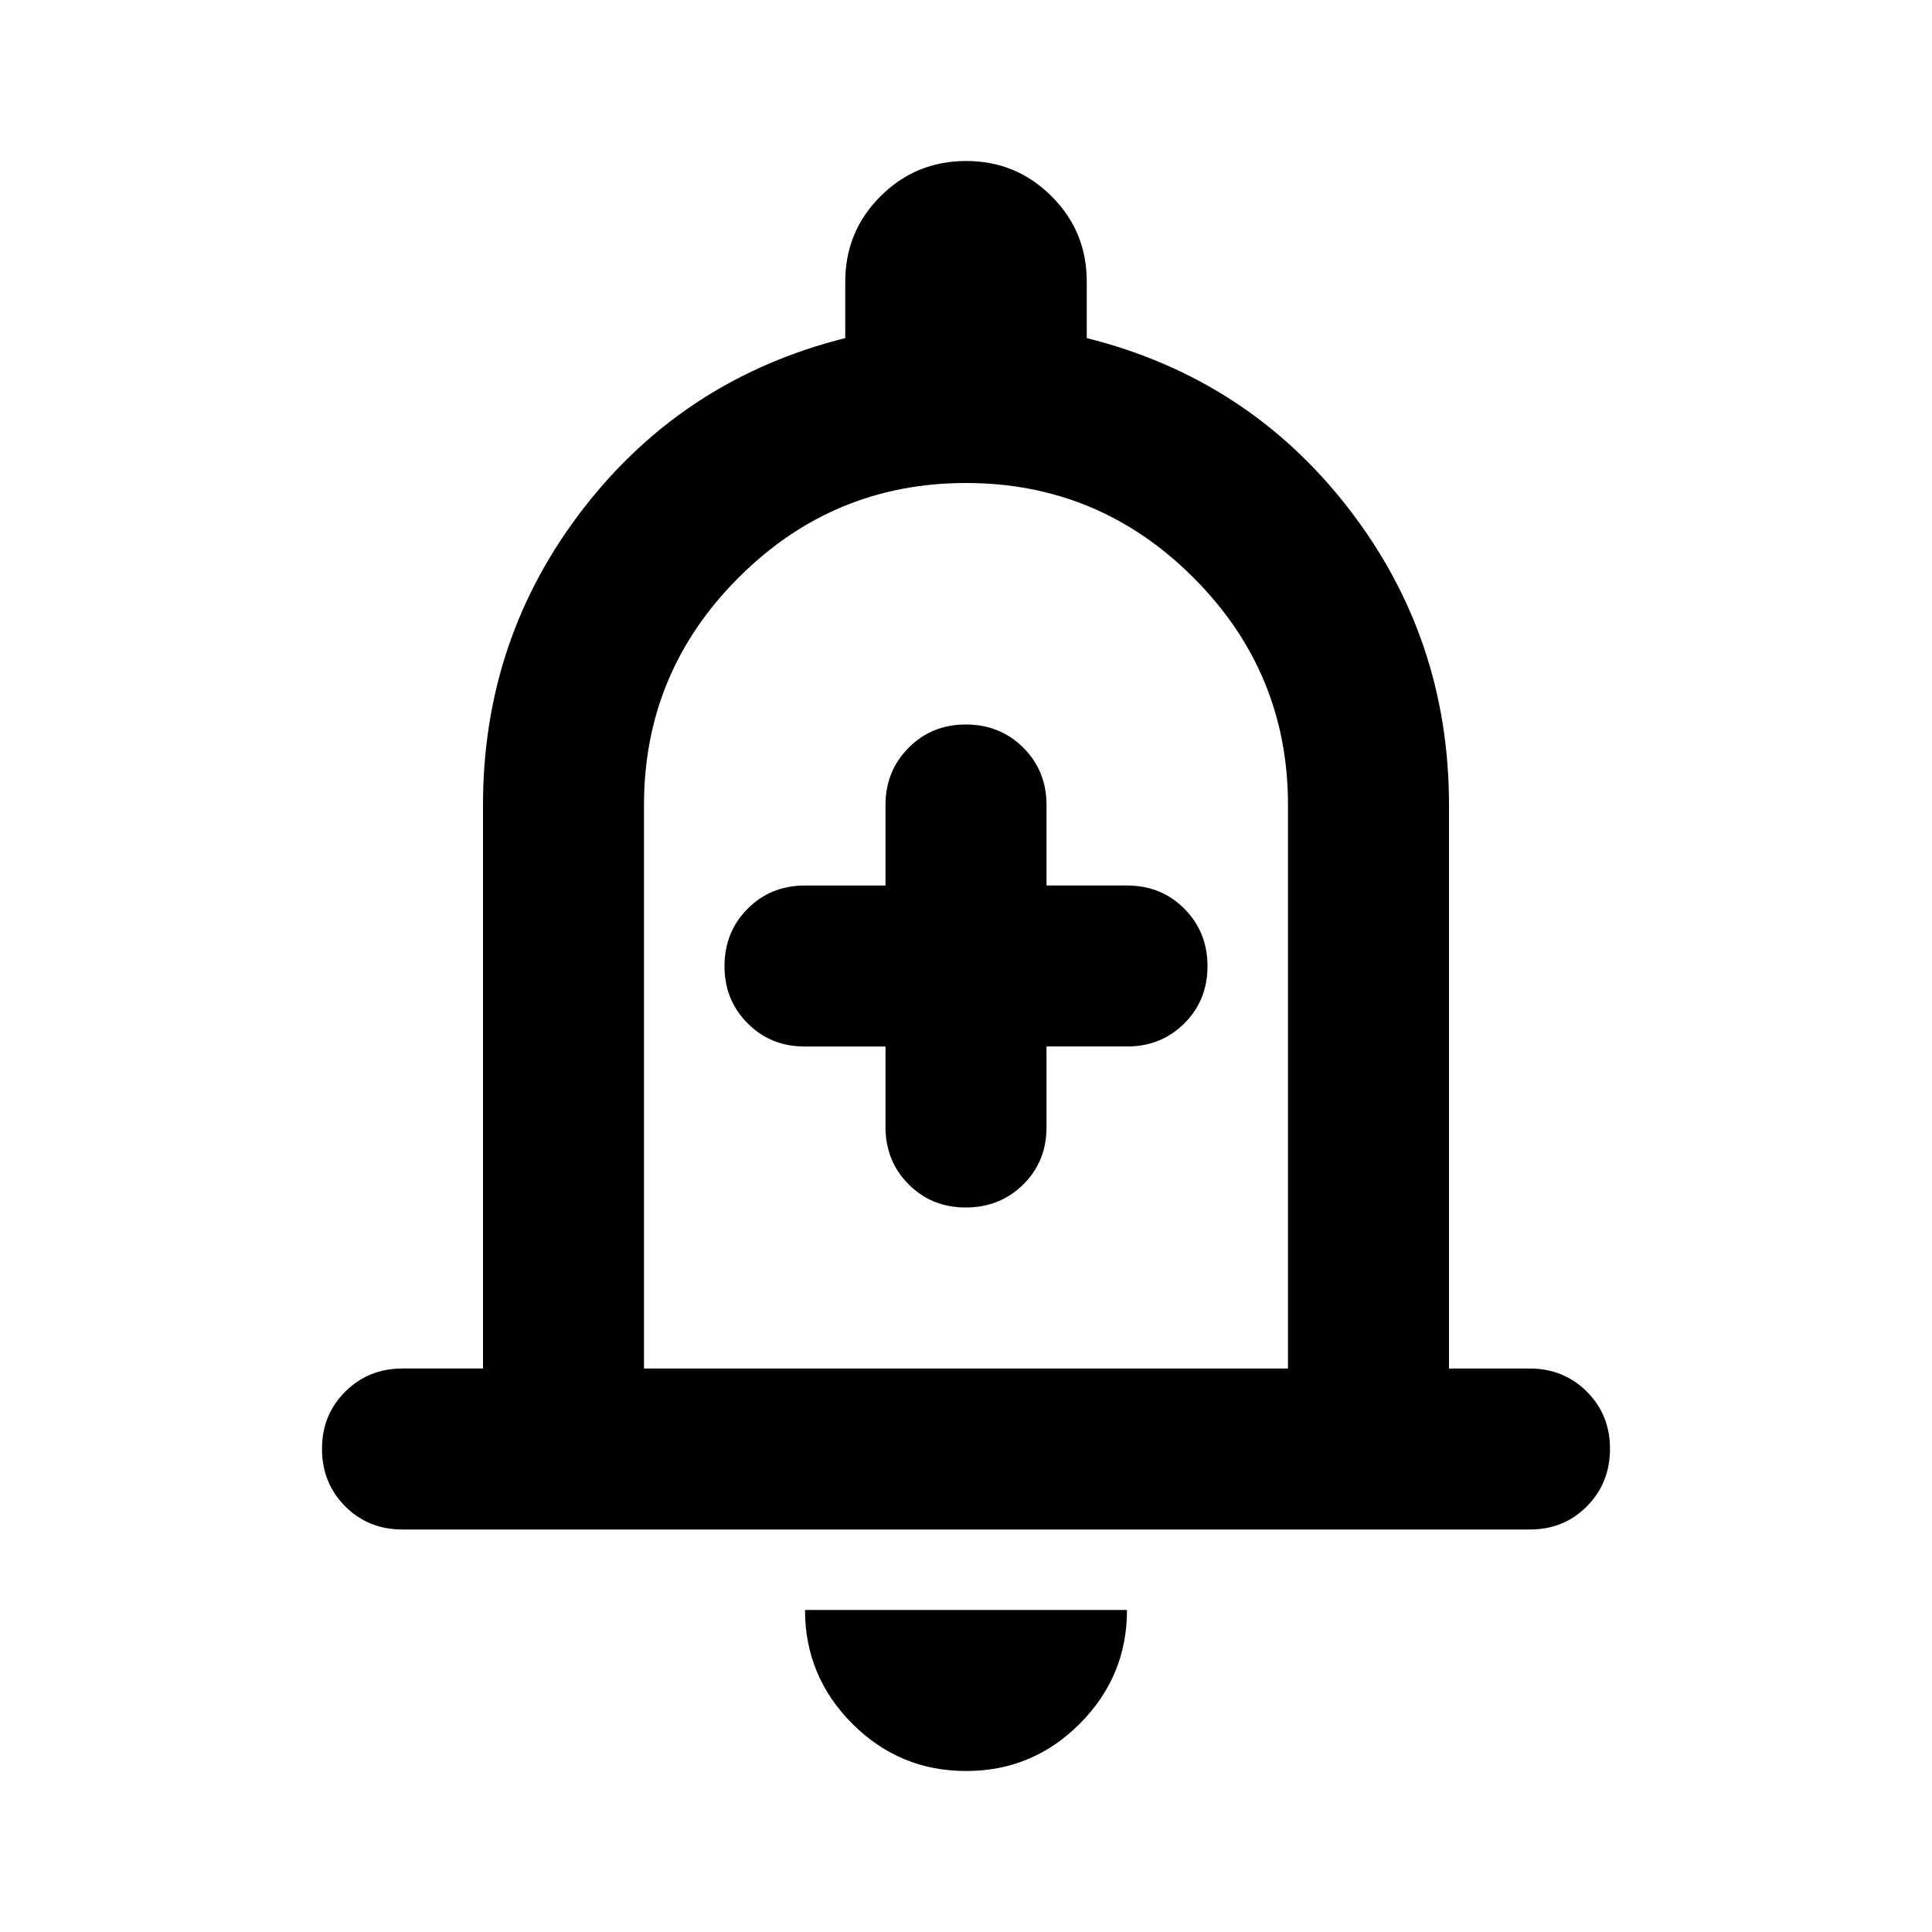 <?xml version="1.0" encoding="utf-8"?>
<!-- Generator: www.svgicons.com -->
<svg xmlns="http://www.w3.org/2000/svg" width="800" height="800" viewBox="0 0 24 24">
<path fill="currentColor" d="M5 19q-.425 0-.712-.288T4 18t.288-.712T5 17h1v-7q0-2.075 1.25-3.687T10.5 4.2v-.7q0-.625.438-1.062T12 2t1.063.438T13.5 3.5v.7q2 .5 3.25 2.113T18 10v7h1q.425 0 .713.288T20 18t-.288.713T19 19zm7 3q-.825 0-1.412-.587T10 20h4q0 .825-.587 1.413T12 22m-4-5h8v-7q0-1.65-1.175-2.825T12 6T9.175 7.175T8 10zm3-4v1q0 .425.288.713T12 15t.713-.288T13 14v-1h1q.425 0 .713-.288T15 12t-.288-.712T14 11h-1v-1q0-.425-.288-.712T12 9t-.712.288T11 10v1h-1q-.425 0-.712.288T9 12t.288.713T10 13z"/>
</svg>